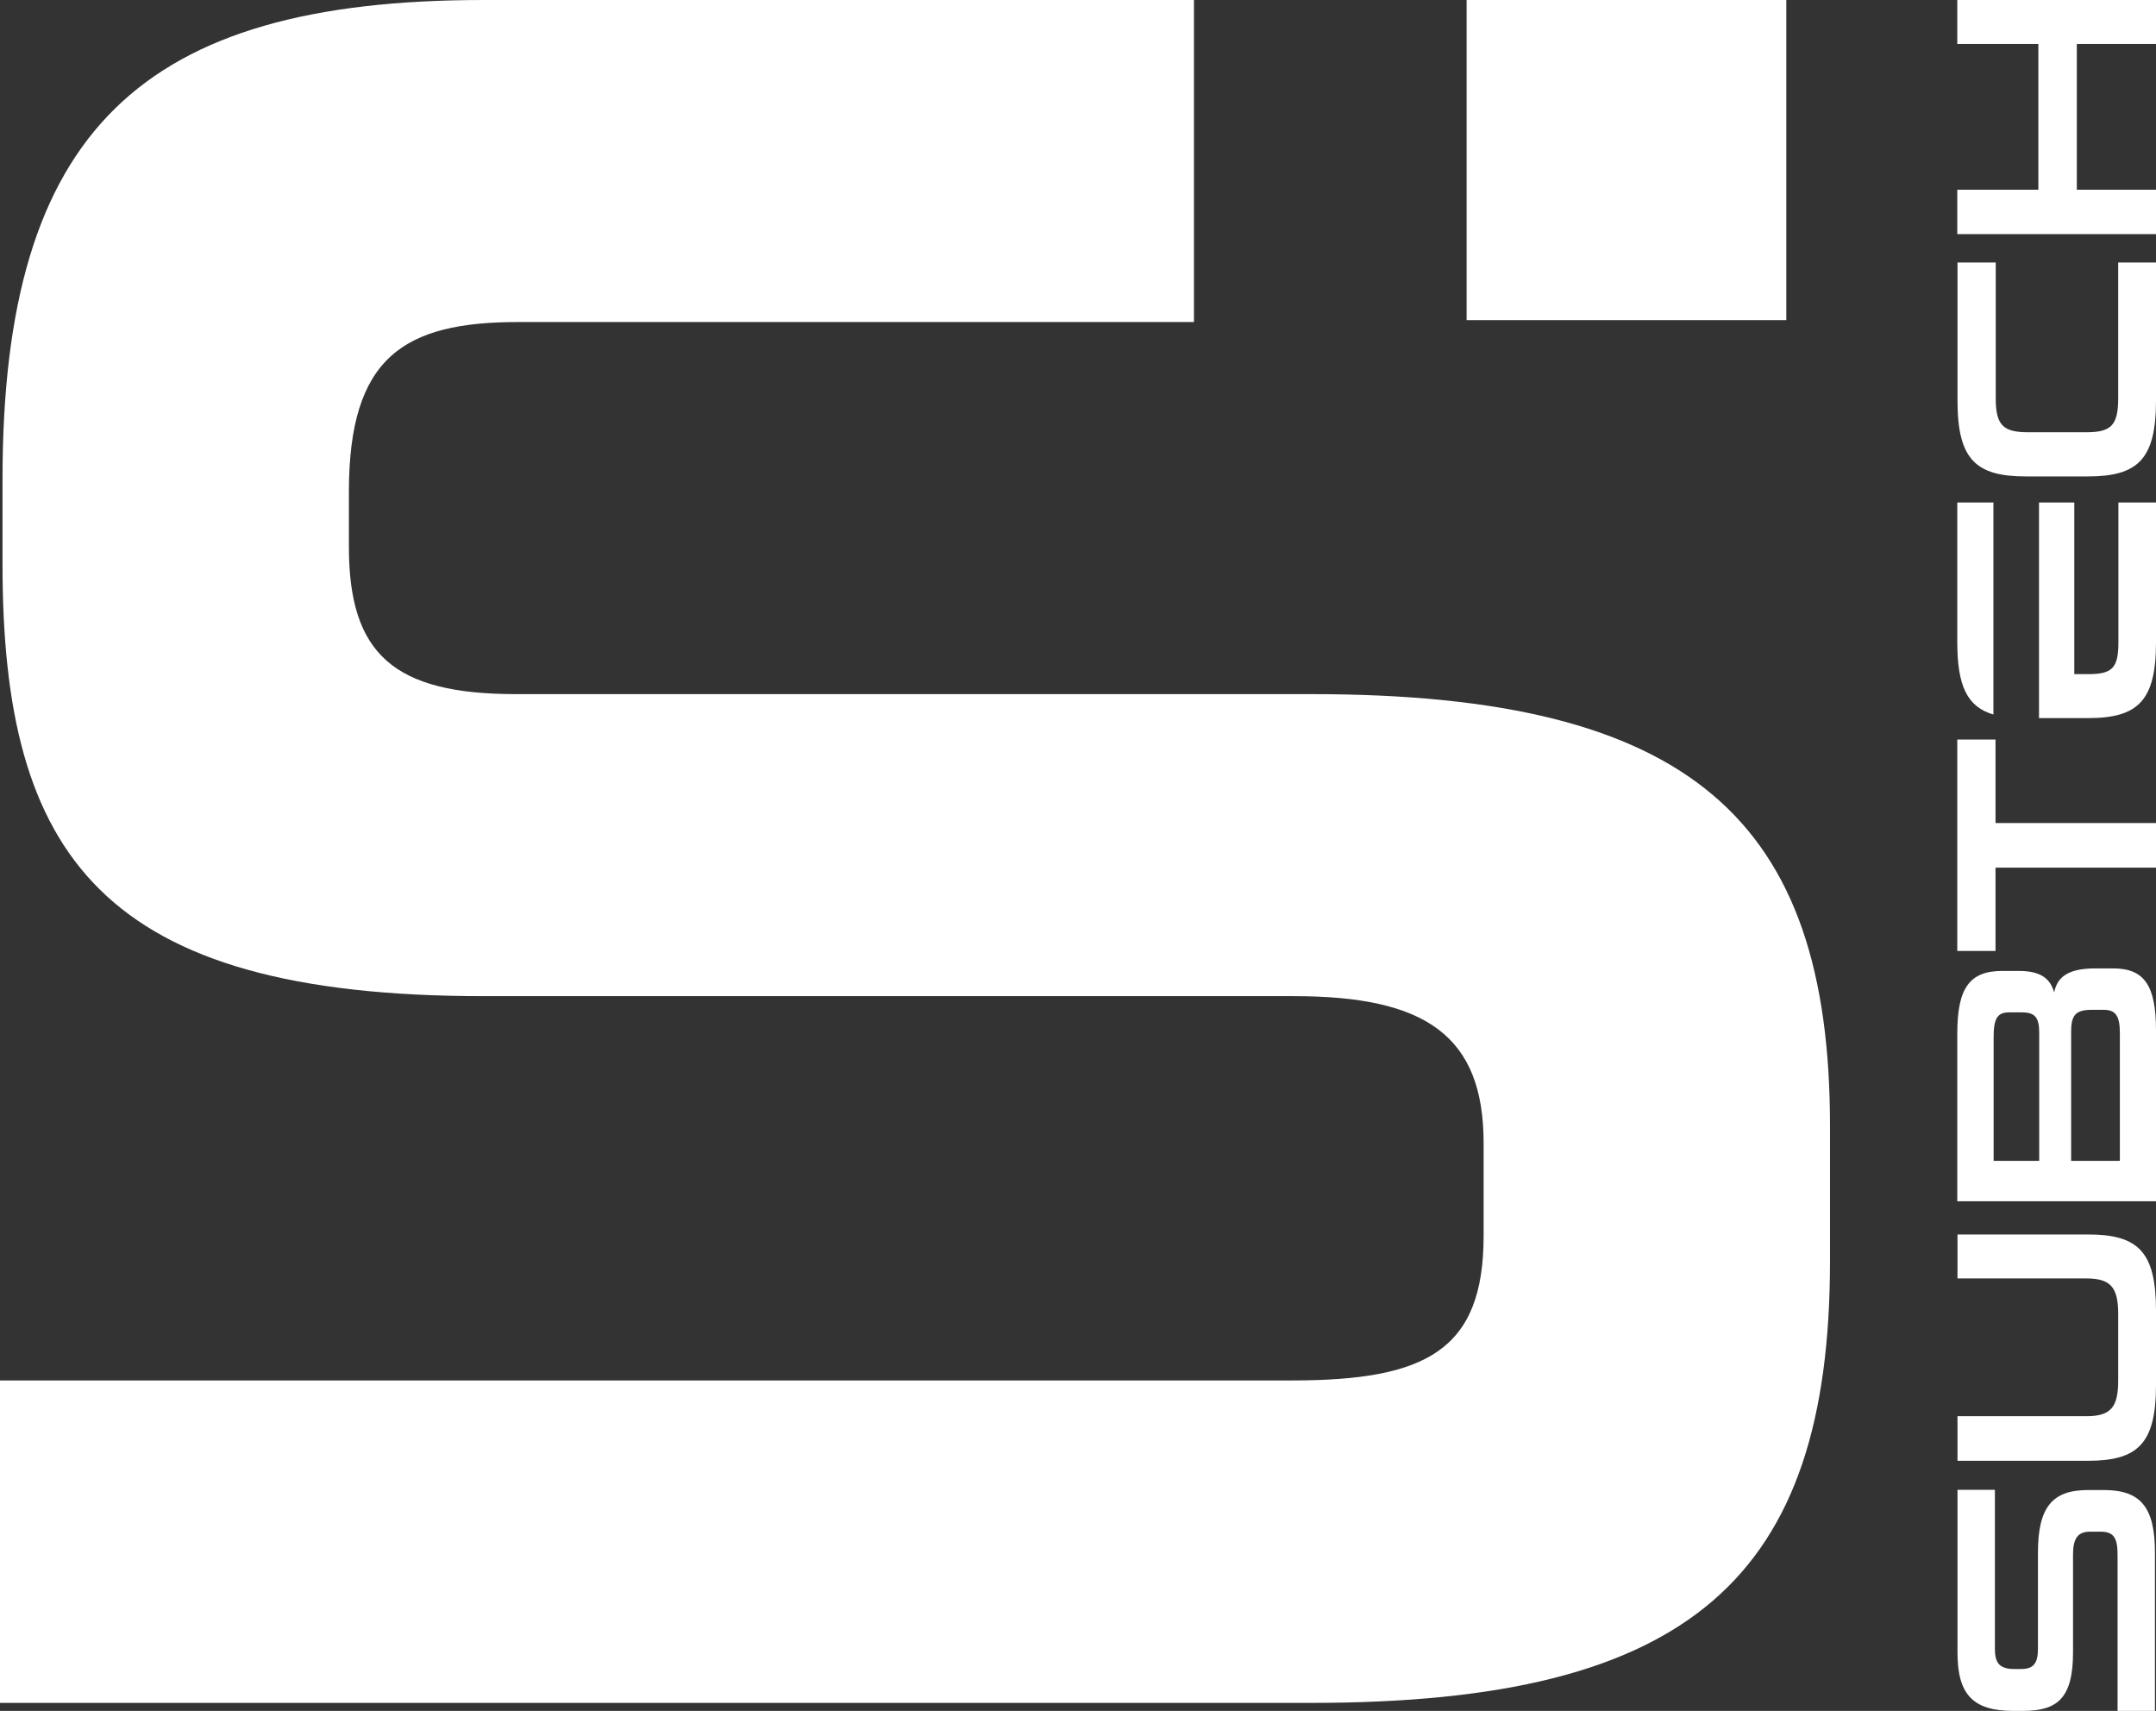<?xml version="1.0" encoding="UTF-8"?>
<svg xmlns="http://www.w3.org/2000/svg" width="155" height="123" viewBox="0 0 155 123" fill="none">
  <rect x="0" y="0" width="155" height="123" fill="#333333" stroke="none"/>
  <g id="Vrstva_1" clip-path="url(#clip0_123_12734)">
    <path id="Vector" d="M154.925 123H152.237V111.78C152.237 110.615 151.995 110.116 151.029 110.116H150.258C149.367 110.116 149.035 110.615 149.035 111.765V118.811C149.035 122.123 147.872 123 145.441 123H144.731C141.817 123 140.729 121.79 140.729 118.811V107.107H143.418V118.524C143.418 119.522 143.704 119.991 144.837 119.991H145.29C146.181 119.991 146.513 119.598 146.513 118.539V111.629C146.513 108.332 147.555 107.122 150.123 107.122H151.24C153.883 107.122 154.925 108.332 154.925 111.629V123.03V123Z" fill="white"></path>
    <path id="Vector_2" d="M155 99.561C155 103.78 153.702 105.02 150.107 105.02H140.729V101.814H150.002C151.753 101.814 152.282 101.164 152.282 99.259V94.465C152.282 92.56 151.753 91.91 149.987 91.91H140.729V88.749H150.107C153.717 88.749 155 89.989 155 94.223V99.591V99.561Z" fill="white"></path>
    <path id="Vector_3" d="M155 62.377H143.462V68.365H140.714V53.168H143.462V59.171H155V62.377Z" fill="white"></path>
    <path id="Vector_4" d="M155 28.792C155 33.011 153.702 34.251 150.107 34.251H145.637C142.028 34.251 140.729 33.011 140.729 28.792V18.872H143.478V28.64C143.478 30.591 144.037 31.075 145.804 31.075H149.987C151.769 31.075 152.282 30.591 152.282 28.625V18.872H155V28.792Z" fill="white"></path>
    <path id="Vector_5" d="M155 3.16H149.307V13.64H155V16.831H140.714V13.64H146.543V3.16H140.714V0H155V3.16Z" fill="white"></path>
    <path id="Vector_6" d="M150.107 51.626C153.702 51.626 155 50.386 155 46.182V36.126H152.297V46.182C152.297 48.042 151.844 48.465 150.123 48.465H149.126V36.126H146.589V51.626H150.092H150.107Z" fill="white"></path>
    <path id="Vector_7" d="M140.714 36.126V46.182C140.714 49.327 141.439 50.824 143.311 51.368V36.126H140.714Z" fill="white"></path>
    <path id="Vector_8" d="M147.676 71.344C147.419 70.437 146.815 69.802 145.139 69.802H143.961C141.575 69.802 140.714 71.057 140.714 74.308V86.36H155V84.198V74.096C155 70.845 154.169 69.62 151.904 69.62H150.651C148.536 69.62 147.887 70.331 147.676 71.359M143.326 83.457V74.565C143.326 73.219 143.598 72.781 144.444 72.781H145.35C146.301 72.781 146.603 73.144 146.603 74.248V83.457H143.326ZM151.255 72.599C152.13 72.599 152.402 73.083 152.402 74.278V83.457H148.899V74.172C148.899 73.023 149.186 72.599 150.364 72.599H151.239H151.255Z" fill="white"></path>
    <path id="Vector_9" d="M0 122.41V99.244H92.858C102.523 99.244 106.661 97.097 106.661 88.84V82.186C106.661 74.474 102.523 71.616 93.039 71.616H34.778C7.339 71.616 0.181 61.56 0.181 40.572V34.447C0.181 9.33 10.209 0 34.778 0H85.836V23.151H37.27C29.04 23.151 25.083 25.662 25.083 35.355V39.316C25.083 47.029 28.315 49.902 37.089 49.902H94.278C121.52 49.902 131.563 58.884 131.563 80.947V90.655C131.563 113.443 121.52 122.425 94.278 122.425H0V122.41Z" fill="white"></path>
    <path id="Vector_10" d="M128.422 0H105.438V23.015H128.422V0Z" fill="white"></path>
  </g>
  <defs>
    <clipPath id="clip0_123_12734">
      <rect width="155" height="123" fill="white"></rect>
    </clipPath>
  </defs>
</svg>
